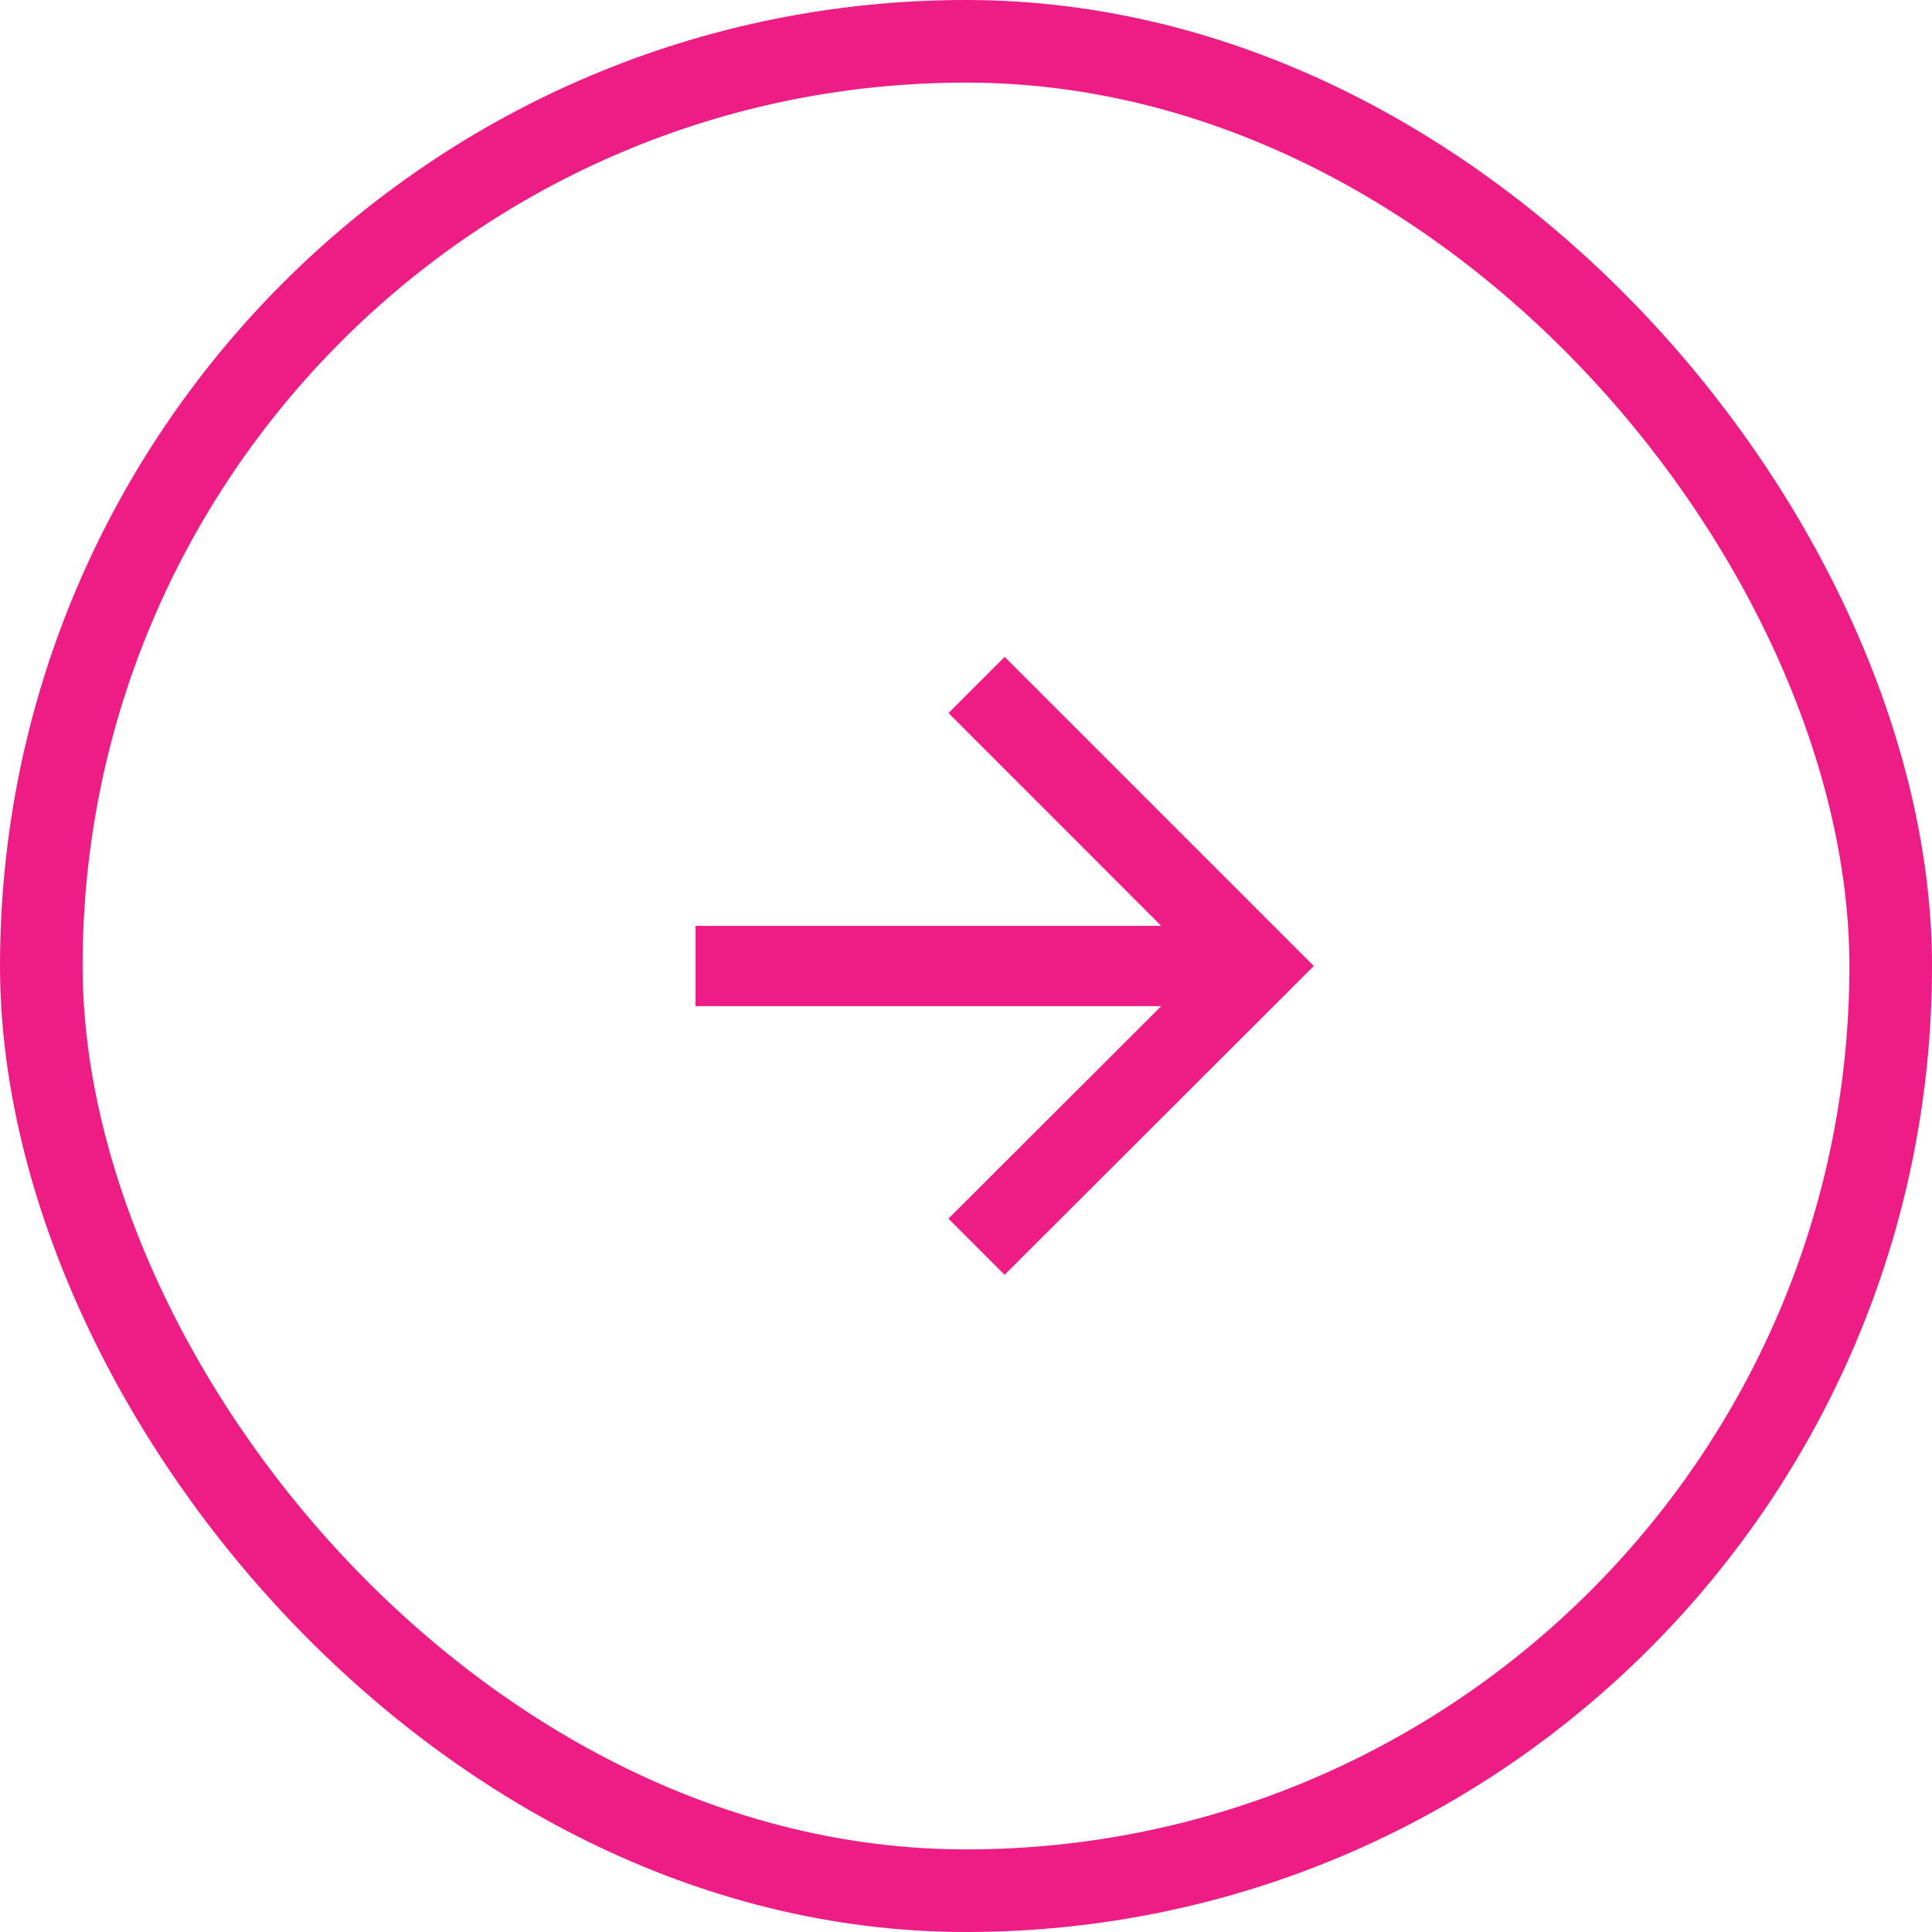 <svg xmlns="http://www.w3.org/2000/svg" viewBox="0 0 23.386 23.386"><defs><style>.a,.d{fill:none;}.a{stroke:#ed1d85;}.b{fill:#ed1d85;}.c{stroke:none;}</style></defs><g transform="translate(-359.057 -644)"><g class="a" transform="translate(359.057 644)"><rect class="c" width="23.386" height="23.386" rx="11.693"/><rect class="d" x="0.5" y="0.5" width="22.386" height="22.386" rx="11.193"/></g><g transform="translate(367.476 651.951)"><path class="b" d="M3.742,0l-.68.68L5.637,3.256H0v.972H5.637L3.061,6.8l.68.68L7.484,3.742Z" transform="translate(0 0)"/></g></g></svg>